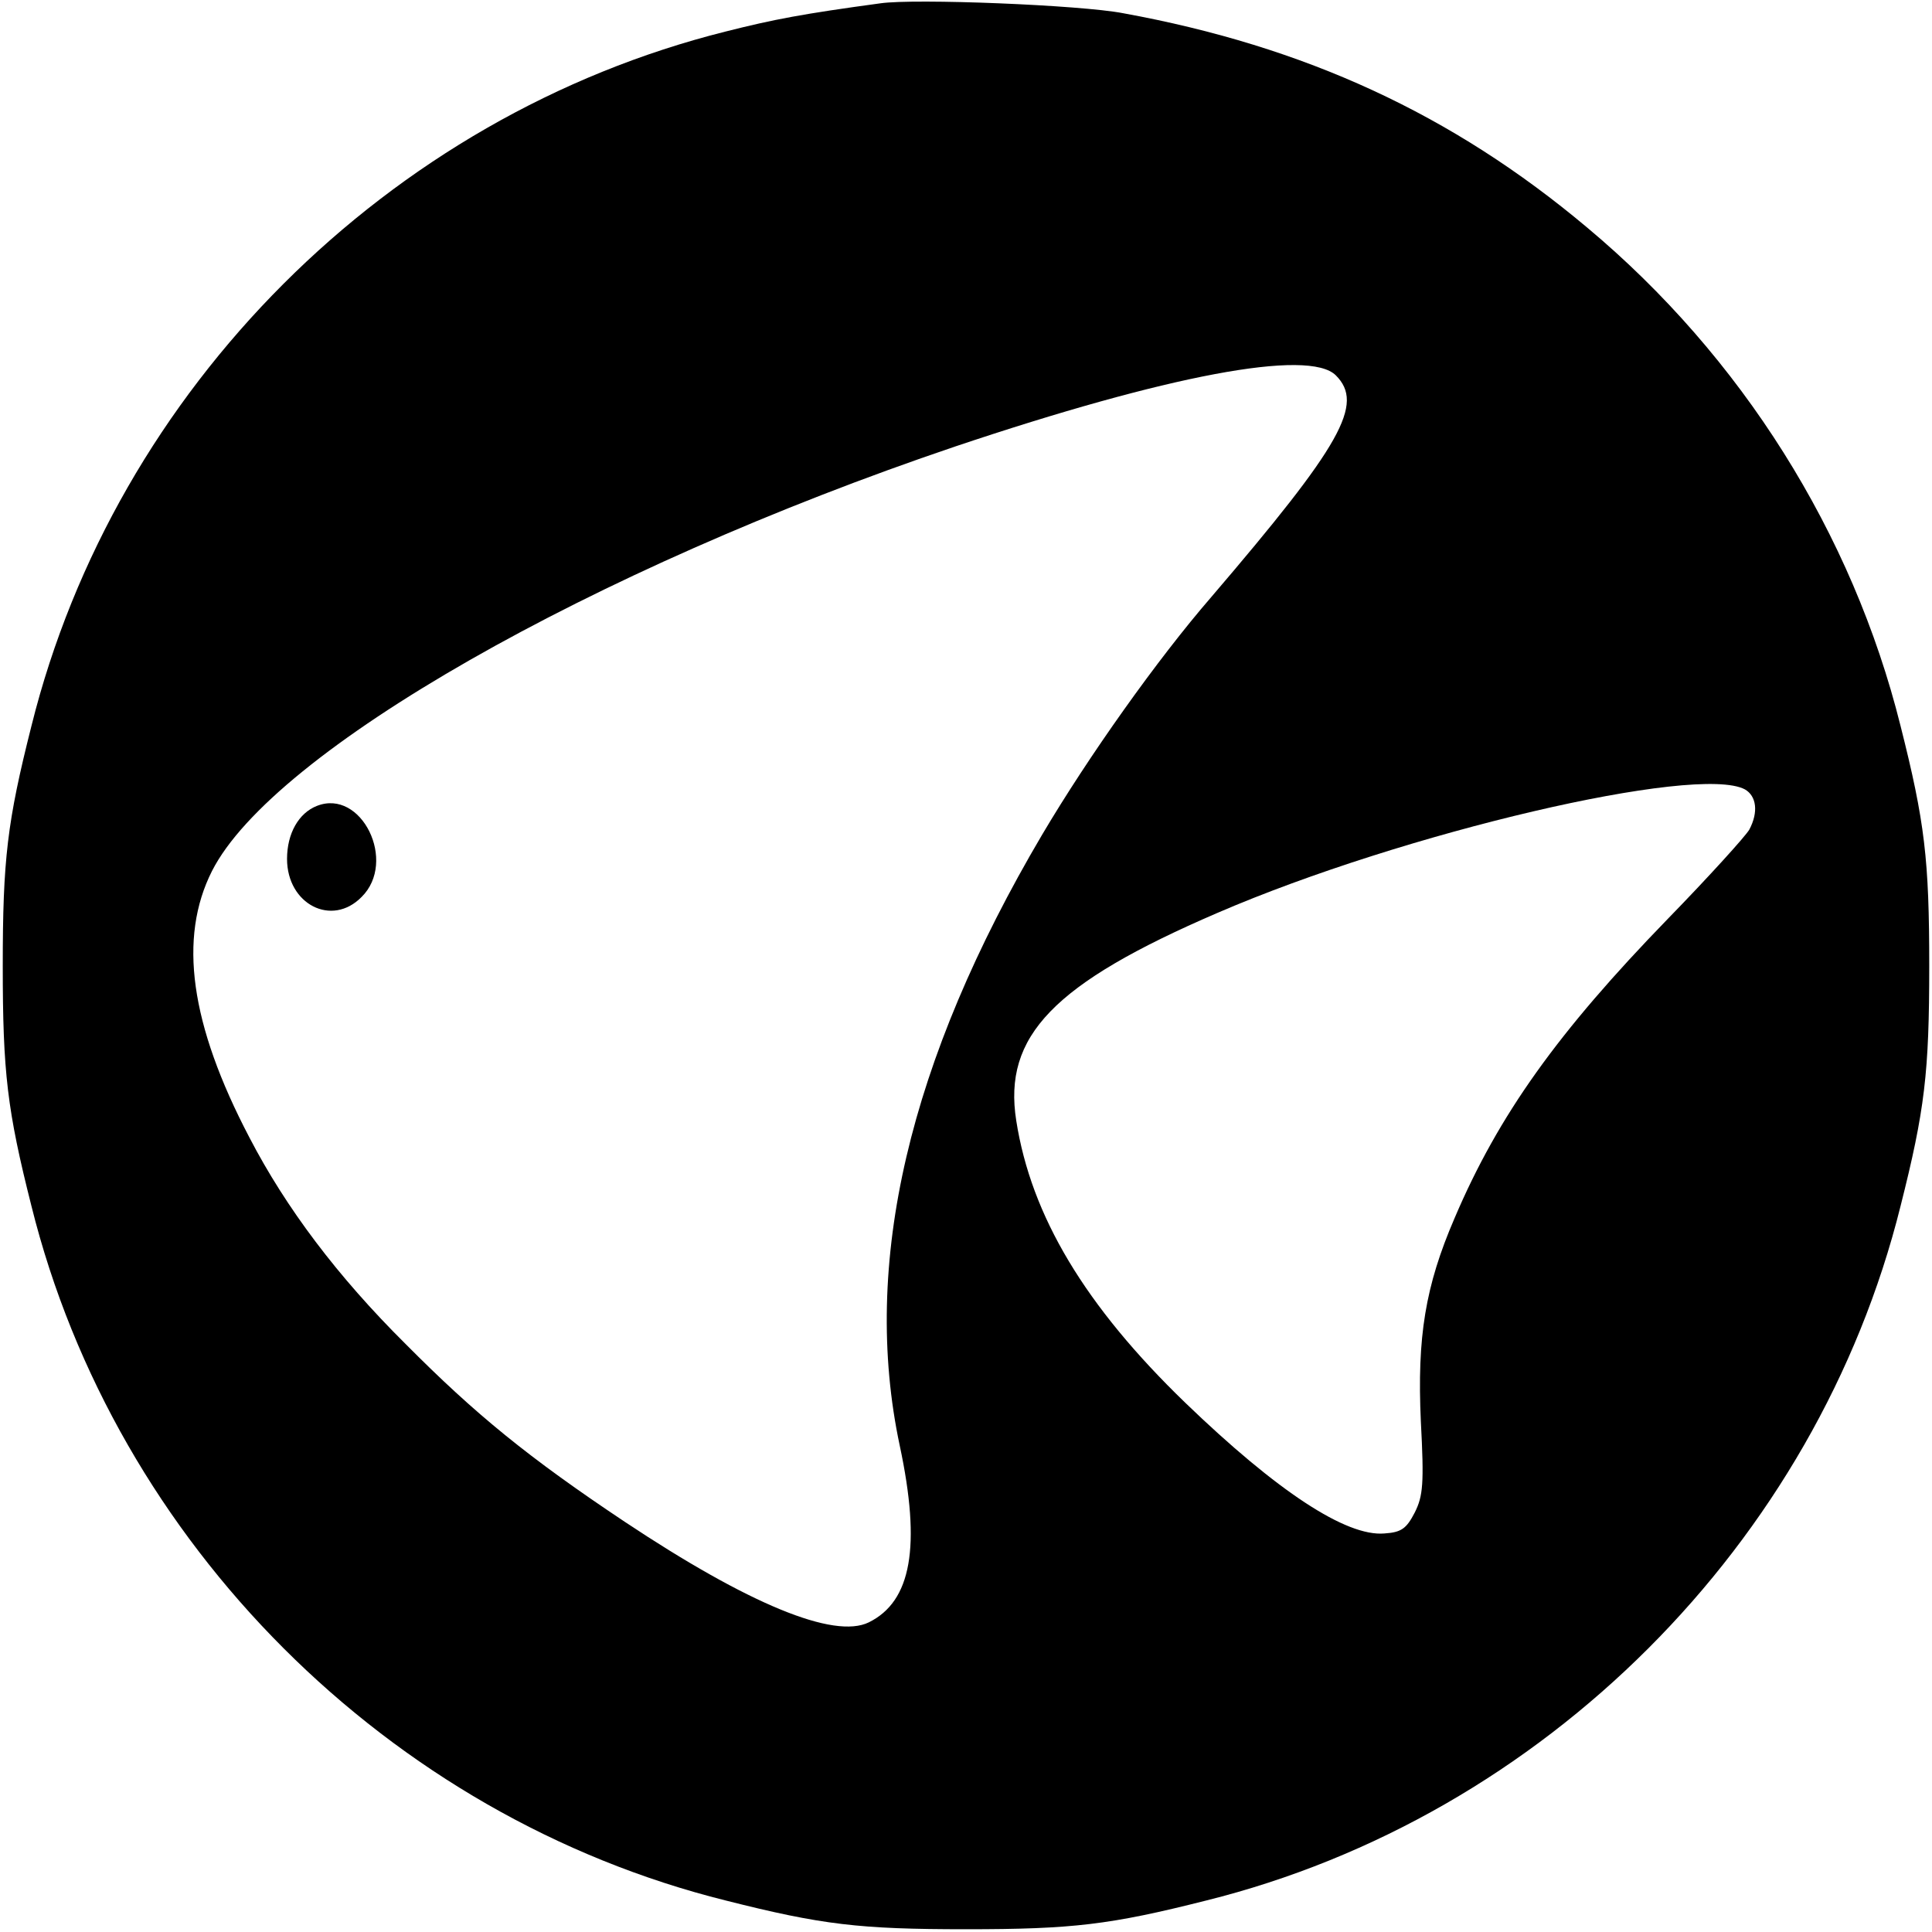 <?xml version="1.0" standalone="no"?>
<!DOCTYPE svg PUBLIC "-//W3C//DTD SVG 20010904//EN"
 "http://www.w3.org/TR/2001/REC-SVG-20010904/DTD/svg10.dtd">
<svg version="1.0" xmlns="http://www.w3.org/2000/svg"
 width="350pt" height="350pt" viewBox="0 0 350 350"
 preserveAspectRatio="xMidYMid meet">
<g transform="translate(0,350) scale(0.1,-0.1)"
fill="#000000" stroke="none">
<path d="M1595 3494 c-140 -19 -193 -29 -280 -51 -612 -153 -1106 -647 -1258
-1258 -44 -174 -52 -242 -52 -435 0 -193 8 -261 52 -435 152 -611 647 -1106
1258 -1258 174 -44 242 -52 435 -52 193 0 261 8 435 52 611 152 1106 647 1258
1258 44 174 52 242 52 435 0 193 -8 261 -52 435 -87 349 -288 669 -568 903
-244 205 -511 328 -840 388 -77 15 -378 27 -440 18z m825 -674 c52 -52 11
-125 -226 -402 -97 -112 -222 -288 -306 -430 -242 -410 -328 -778 -258 -1107
39 -183 21 -282 -56 -320 -63 -31 -218 33 -442 182 -174 116 -271 195 -397
322 -124 123 -217 247 -283 374 -108 206 -129 362 -68 483 110 217 687 546
1346 769 384 129 641 178 690 129z m741 -750 c21 -12 25 -41 8 -73 -7 -12 -73
-85 -148 -162 -198 -204 -306 -354 -386 -542 -53 -123 -68 -215 -61 -368 6
-113 4 -135 -11 -165 -15 -29 -24 -36 -55 -38 -69 -6 -194 76 -361 237 -181
175 -279 338 -306 511 -24 153 67 248 364 376 338 146 869 270 956 224z"/>
<path d="M574 2040 c-33 -13 -54 -50 -54 -96 0 -82 81 -124 135 -69 65 64 0
197 -81 165z"/>
</g>
</svg>
